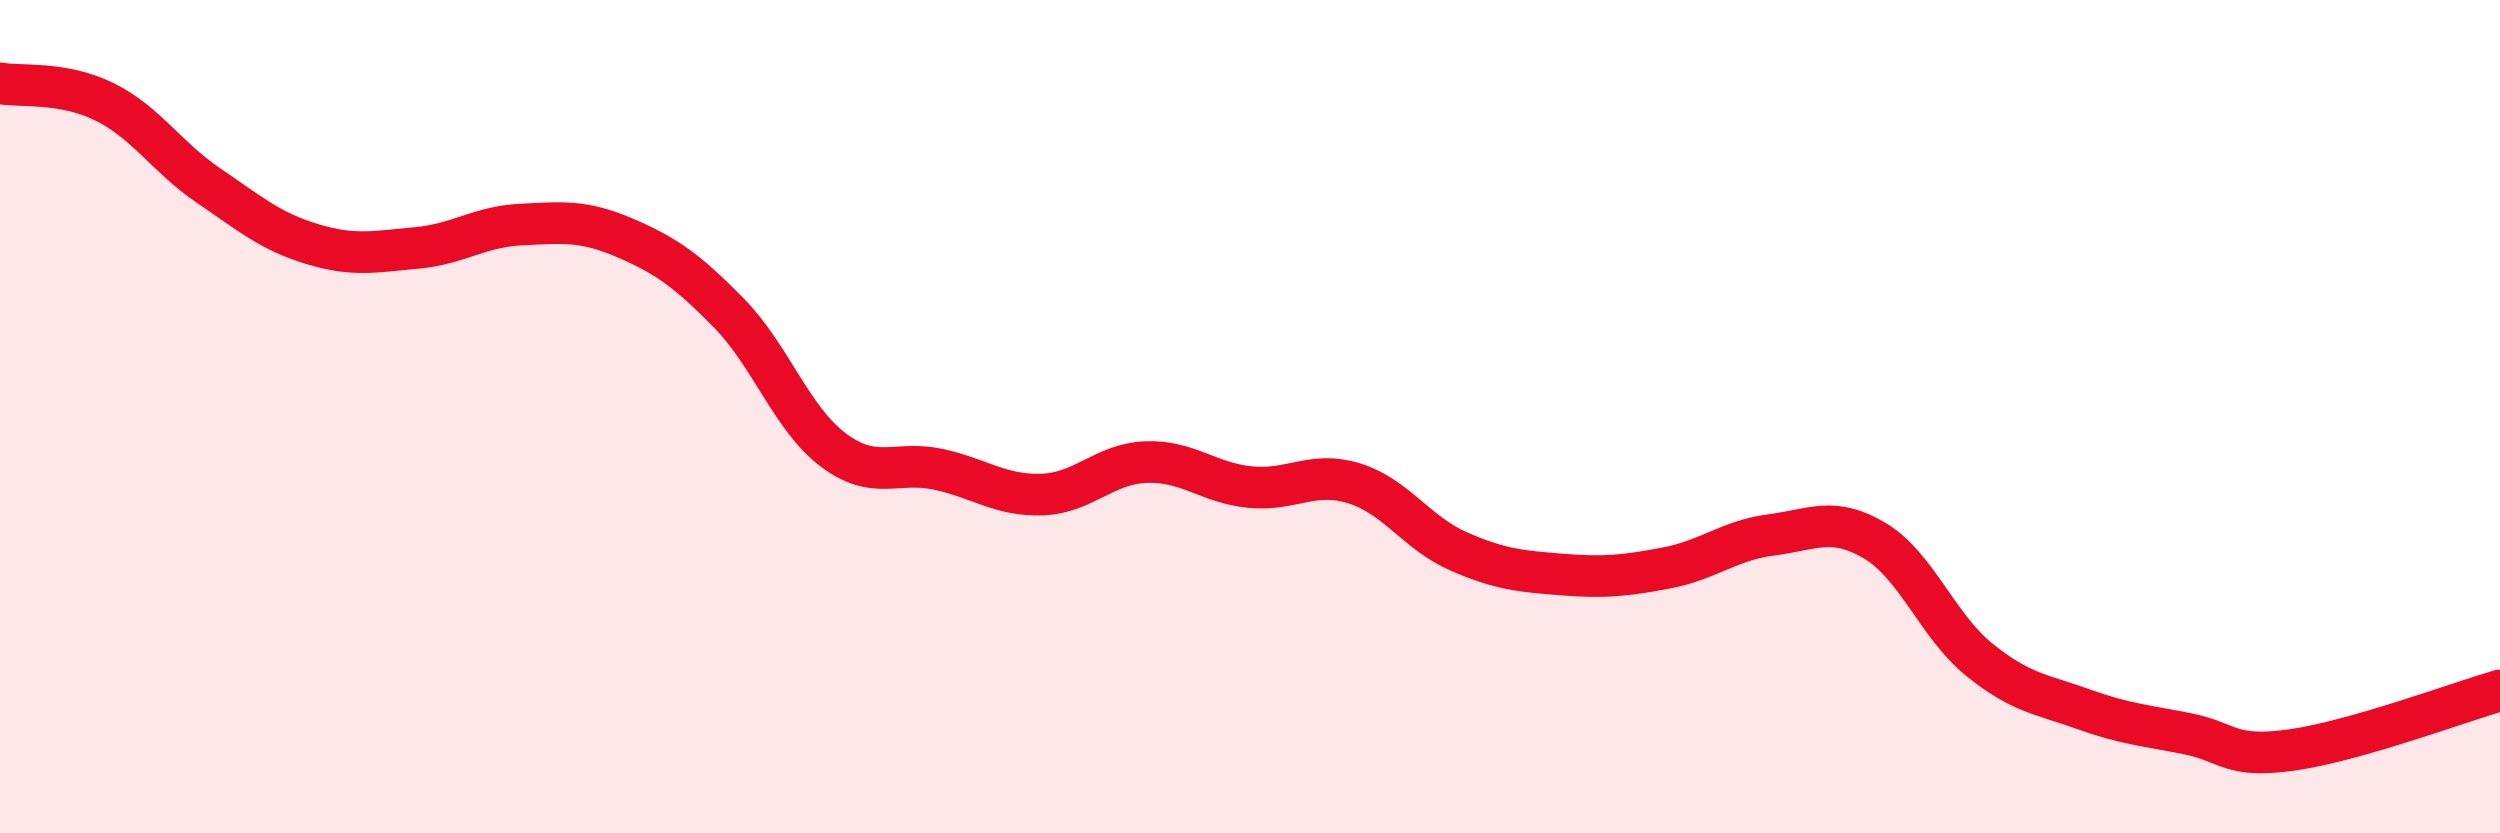 
    <svg width="60" height="20" viewBox="0 0 60 20" xmlns="http://www.w3.org/2000/svg">
      <path
        d="M 0,2 C 0.5,2.09 1.5,1.95 2.5,2.44 C 3.5,2.93 4,3.77 5,4.45 C 6,5.13 6.5,5.56 7.5,5.86 C 8.5,6.16 9,6.04 10,5.95 C 11,5.86 11.5,5.44 12.5,5.39 C 13.5,5.34 14,5.28 15,5.71 C 16,6.14 16.5,6.5 17.5,7.52 C 18.5,8.54 19,10.05 20,10.8 C 21,11.55 21.5,11.05 22.5,11.26 C 23.5,11.47 24,11.9 25,11.87 C 26,11.84 26.5,11.13 27.5,11.09 C 28.5,11.05 29,11.59 30,11.69 C 31,11.79 31.5,11.29 32.5,11.6 C 33.5,11.91 34,12.79 35,13.23 C 36,13.67 36.5,13.71 37.5,13.79 C 38.5,13.87 39,13.82 40,13.63 C 41,13.44 41.5,12.97 42.5,12.84 C 43.5,12.71 44,12.38 45,12.98 C 46,13.58 46.5,15.02 47.5,15.83 C 48.5,16.64 49,16.66 50,17.02 C 51,17.38 51.5,17.41 52.5,17.61 C 53.5,17.81 53.5,18.21 55,18 C 56.5,17.79 59,16.86 60,16.57L60 20L0 20Z"
        fill="#EB0A25"
        opacity="0.1"
        stroke-linecap="round"
        stroke-linejoin="round"
      />
      <path
        d="M 0,2 C 0.5,2.09 1.5,1.95 2.5,2.44 C 3.5,2.93 4,3.77 5,4.45 C 6,5.13 6.5,5.56 7.5,5.86 C 8.5,6.16 9,6.04 10,5.95 C 11,5.86 11.5,5.44 12.5,5.39 C 13.5,5.34 14,5.28 15,5.71 C 16,6.14 16.5,6.5 17.5,7.52 C 18.5,8.54 19,10.05 20,10.8 C 21,11.55 21.5,11.05 22.5,11.26 C 23.5,11.47 24,11.9 25,11.87 C 26,11.84 26.5,11.13 27.5,11.09 C 28.5,11.05 29,11.59 30,11.69 C 31,11.79 31.5,11.29 32.5,11.6 C 33.5,11.91 34,12.79 35,13.23 C 36,13.67 36.5,13.71 37.5,13.79 C 38.5,13.87 39,13.82 40,13.63 C 41,13.44 41.5,12.97 42.5,12.84 C 43.5,12.71 44,12.38 45,12.98 C 46,13.58 46.5,15.02 47.5,15.83 C 48.5,16.64 49,16.66 50,17.02 C 51,17.38 51.5,17.41 52.5,17.61 C 53.5,17.81 53.5,18.21 55,18 C 56.5,17.79 59,16.86 60,16.57"
        stroke="#EB0A25"
        stroke-width="1"
        fill="none"
        stroke-linecap="round"
        stroke-linejoin="round"
      />
    </svg>
  